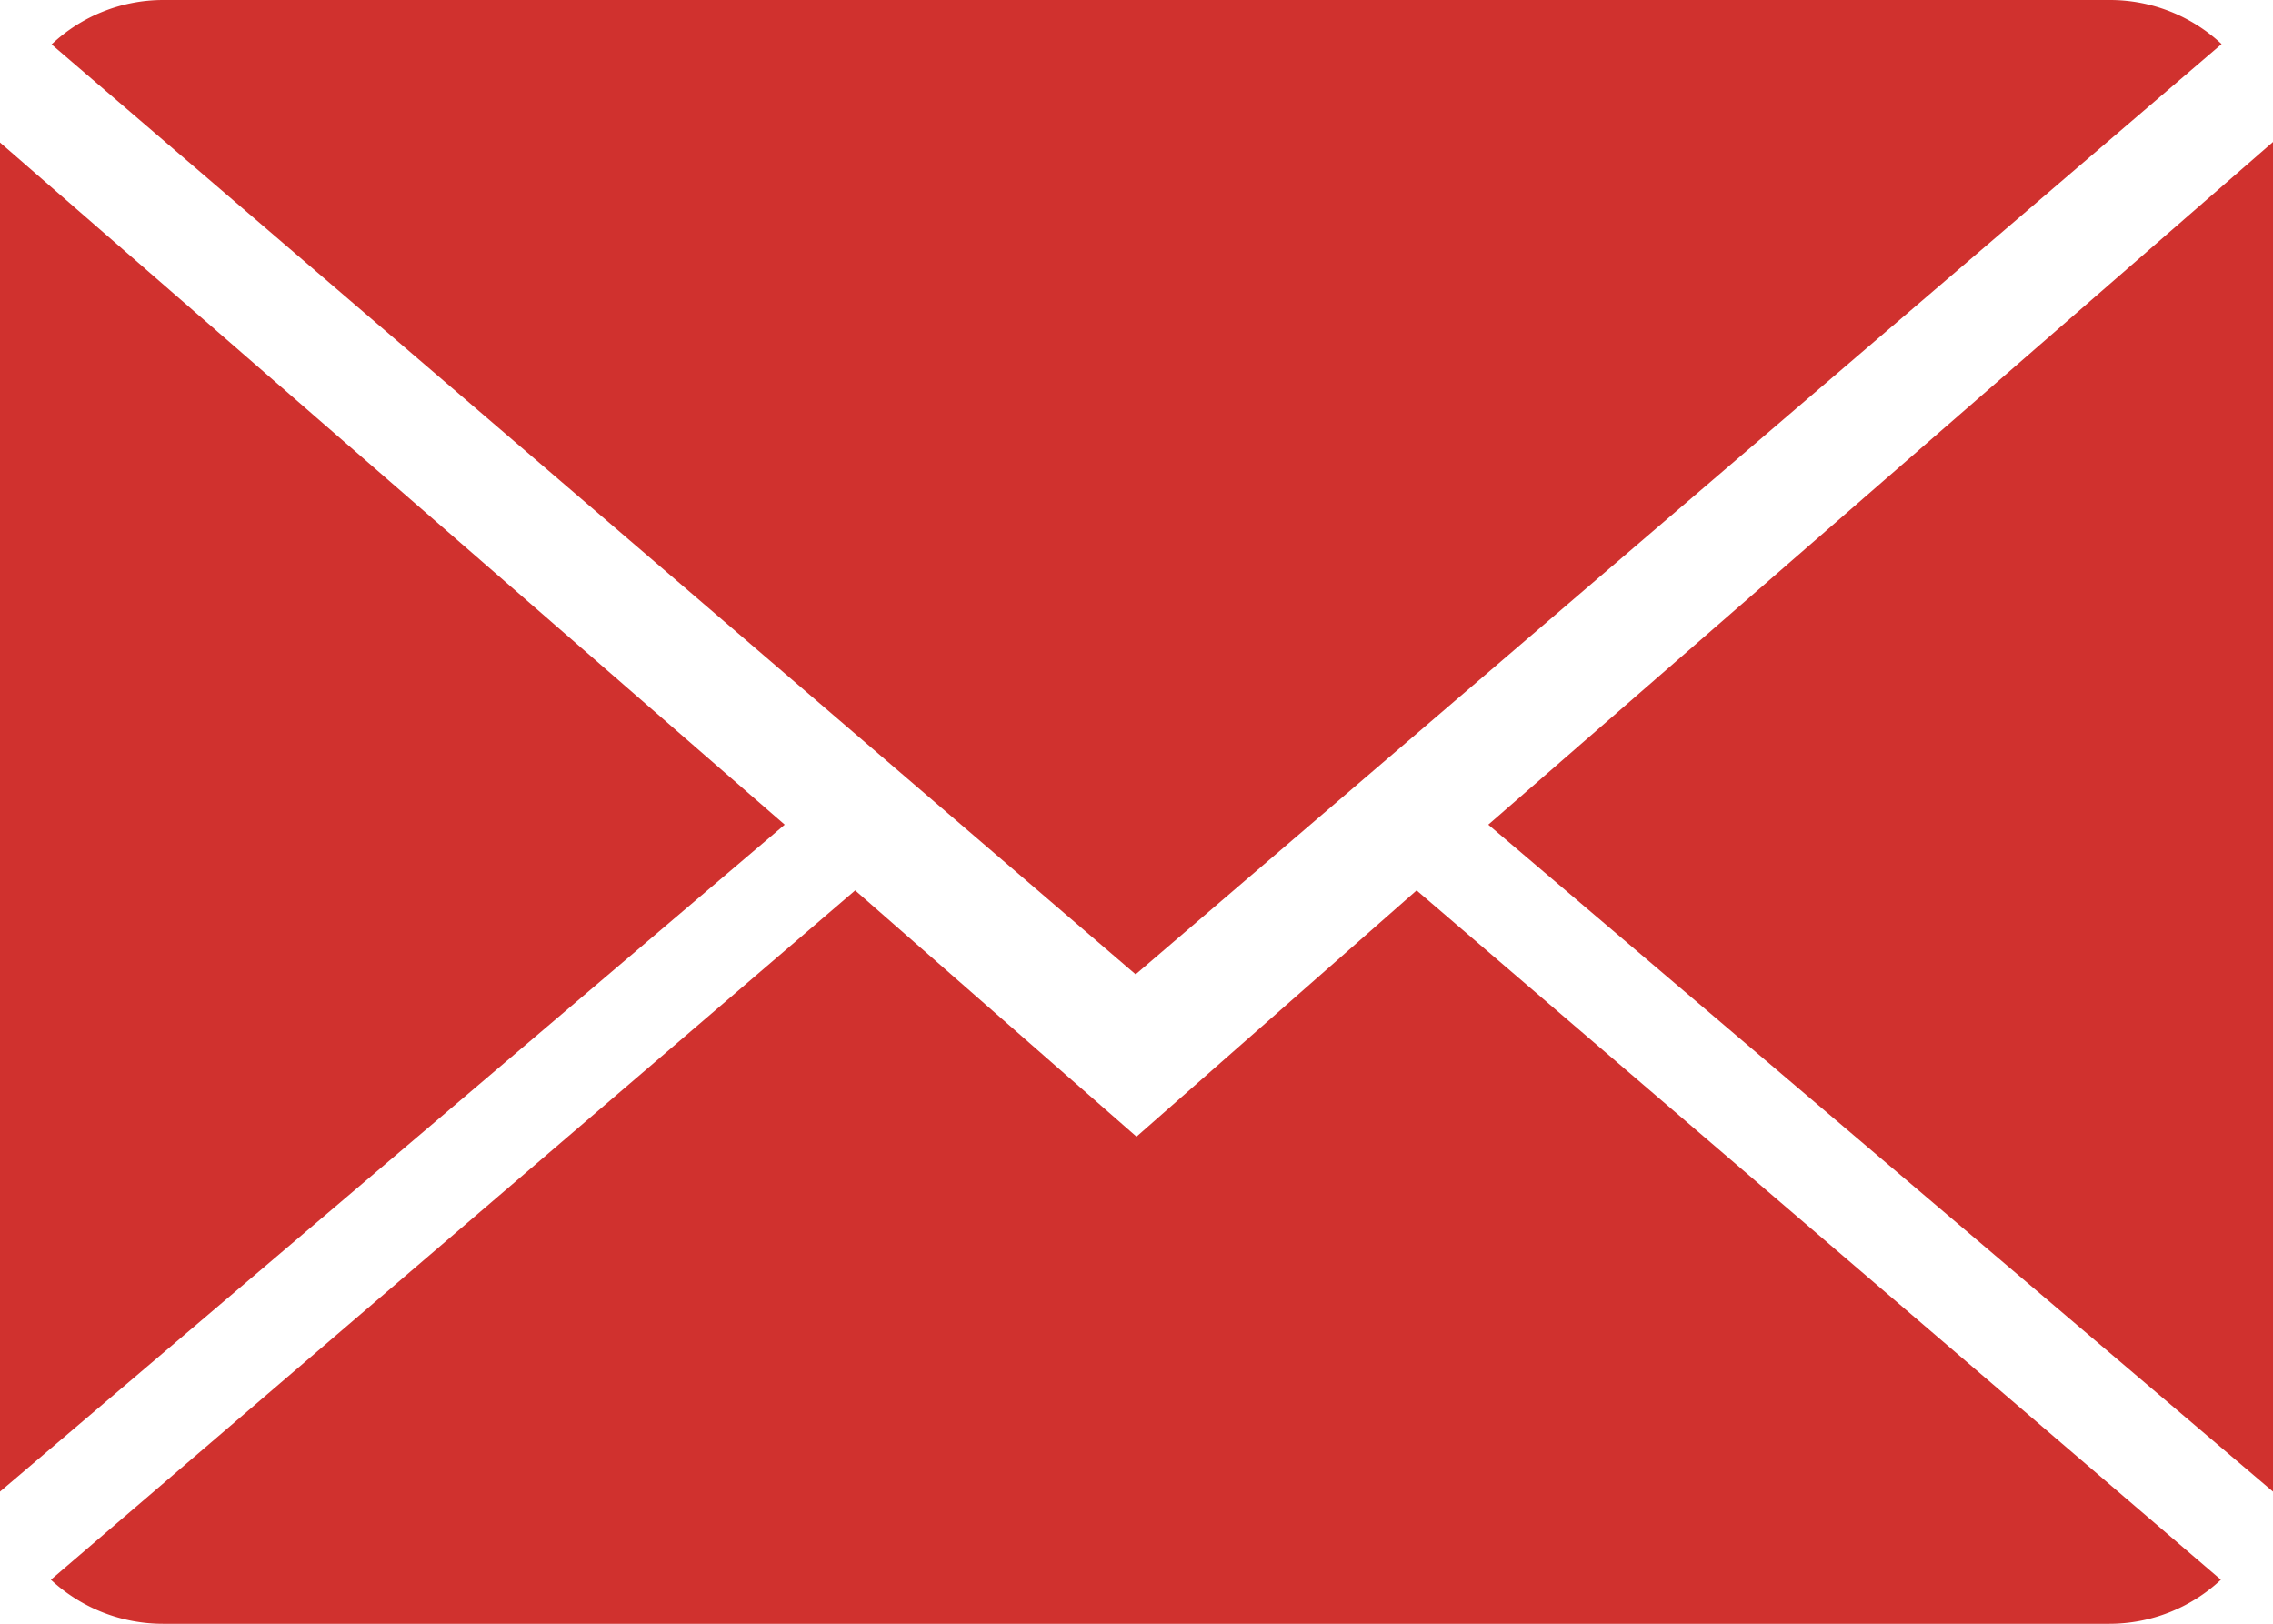 <svg xmlns="http://www.w3.org/2000/svg" width="13" height="9.286" viewBox="0 0 13 9.286">
  <g id="contact_sp" transform="translate(0 -2)">
    <g id="グループ化_158" data-name="グループ化 158" transform="translate(0 2)">
      <path id="パス_464" data-name="パス 464" d="M6.523,8.892,4.914,7.484l-4.6,3.942a.941.941,0,0,0,.642.252h11.13a.934.934,0,0,0,.639-.252l-4.6-3.942Z" transform="translate(-0.023 -2.392)" fill="#d0312e"/>
      <path id="パス_465" data-name="パス 465" d="M12.729,2.252A.935.935,0,0,0,12.088,2H.958a.931.931,0,0,0-.64.254l6.2,5.318Z" transform="translate(-0.023 -2)" fill="#d0312e"/>
      <path id="パス_466" data-name="パス 466" d="M0,2.878v7.715L4.488,6.779Z" transform="translate(0 -2.063)" fill="#d0312e"/>
      <path id="パス_467" data-name="パス 467" d="M9.167,6.779l4.488,3.814V2.875Z" transform="translate(-0.655 -2.063)" fill="#d0312e"/>
    </g>
  </g>
</svg>
